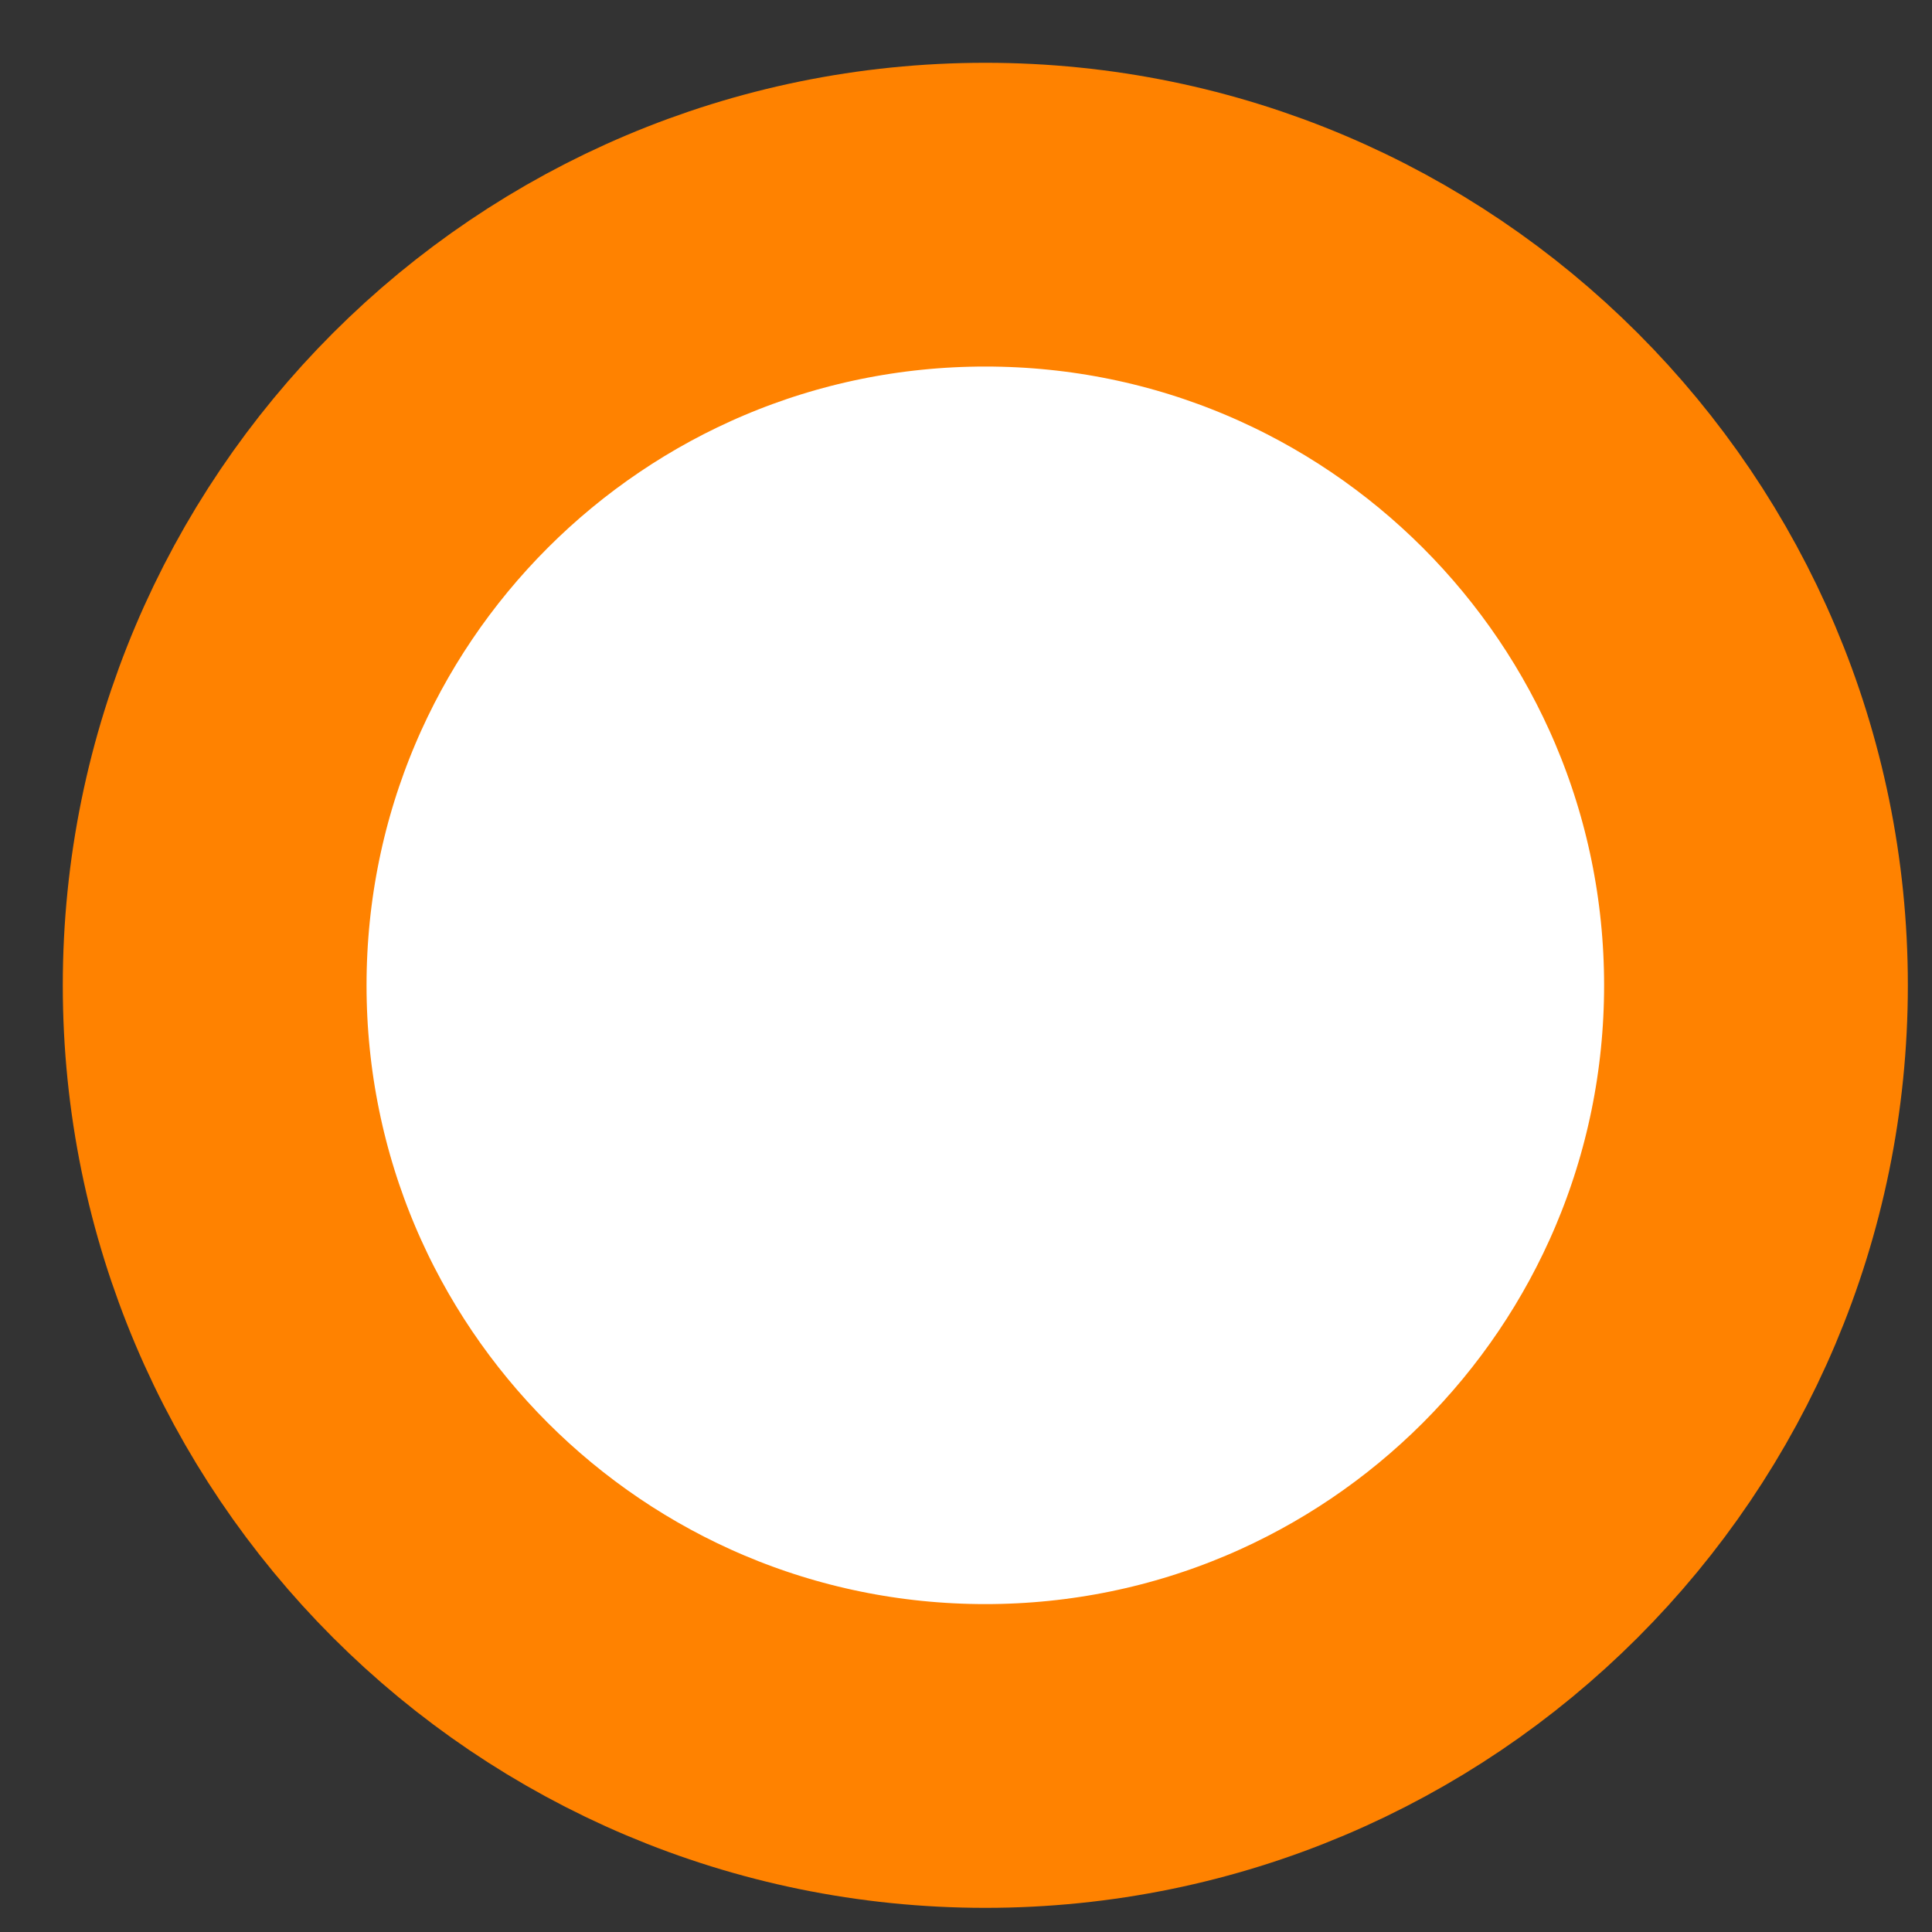 <?xml version="1.0" encoding="UTF-8"?> <svg xmlns="http://www.w3.org/2000/svg" width="18" height="18" viewBox="0 0 18 18" fill="none"><rect x="0" y="0" width="18" height="18" fill="#333333" stroke="none"/><path d="M9.18 16.36C13.145 16.36 16.36 13.145 16.36 9.18C16.36 5.215 13.145 2 9.18 2C5.215 2 2 5.215 2 9.18C2 13.145 5.215 16.36 9.18 16.36Z" fill="white" stroke="#FF8200" stroke-width="2.83" stroke-linecap="round" stroke-linejoin="round"></path></svg> 
